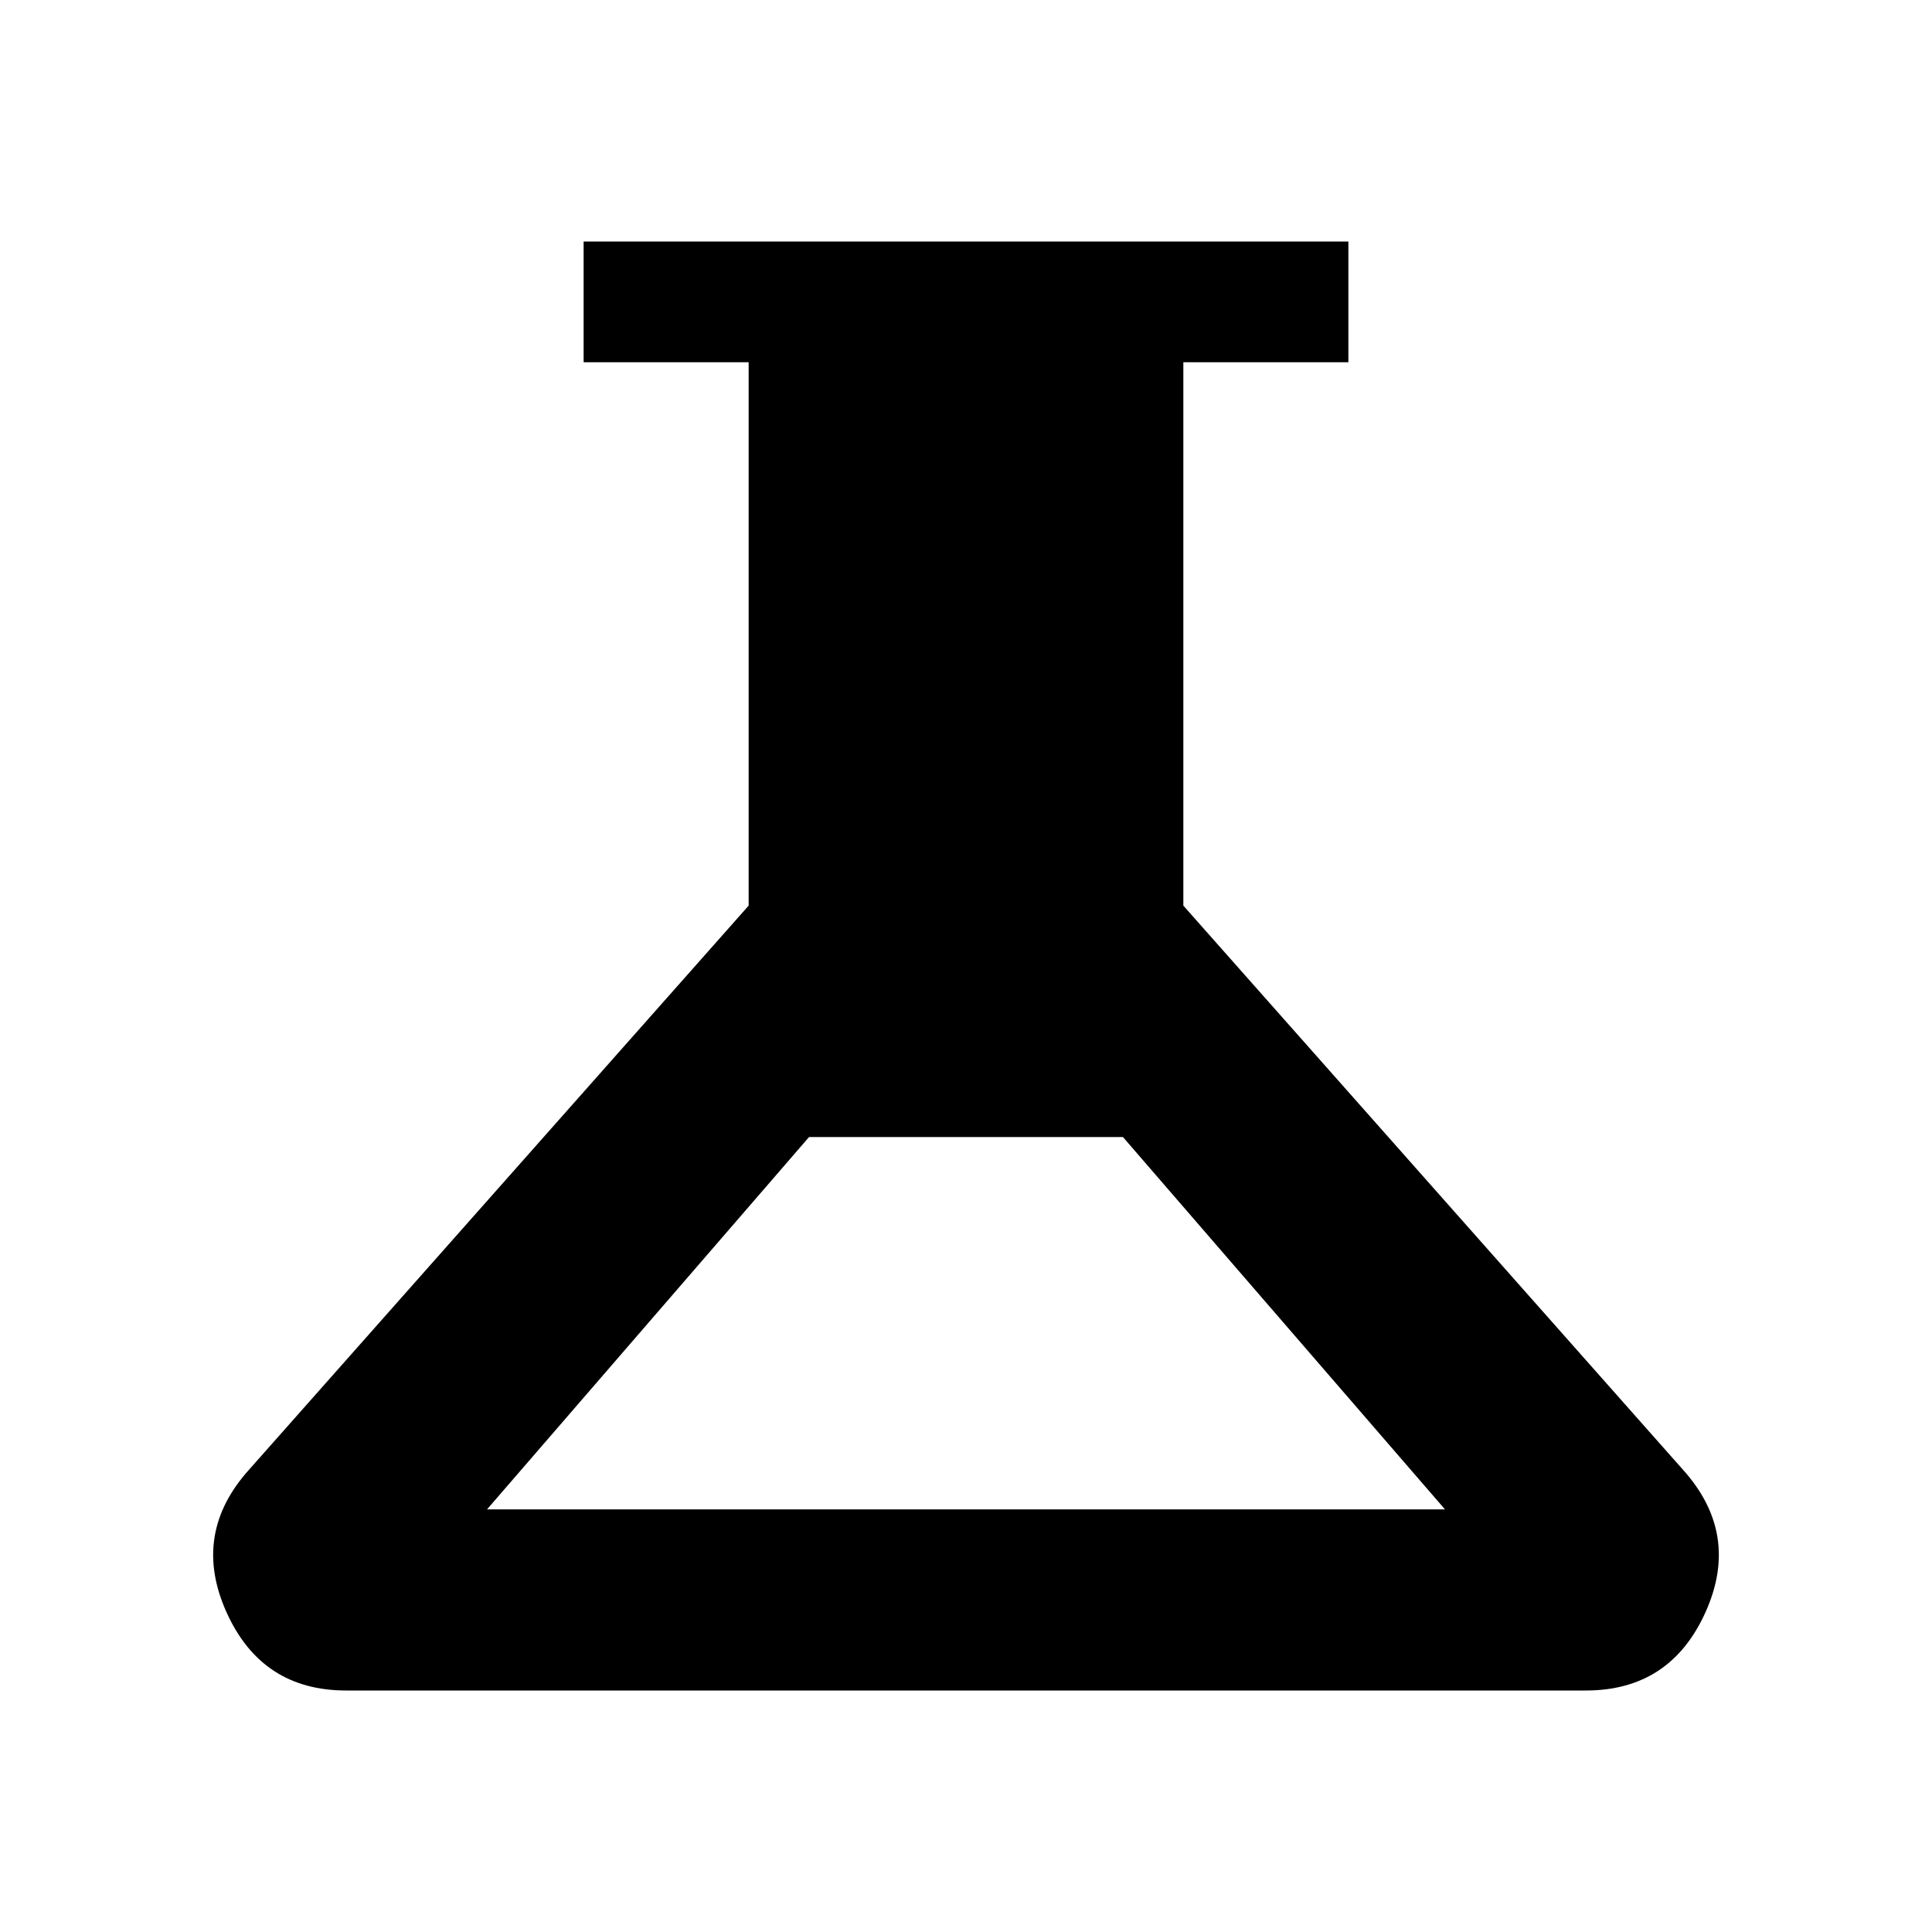 <svg xmlns="http://www.w3.org/2000/svg" width="48" height="48" viewBox="0 -960 960 960"><path d="M172-120q-42 0-59.5-39t11.5-71l248-280v-270h-82v-60h380v60h-82v270l248 280q29 32 11.5 71T788-120H172Zm70-90h476L558-395H402L242-210Z"/></svg>